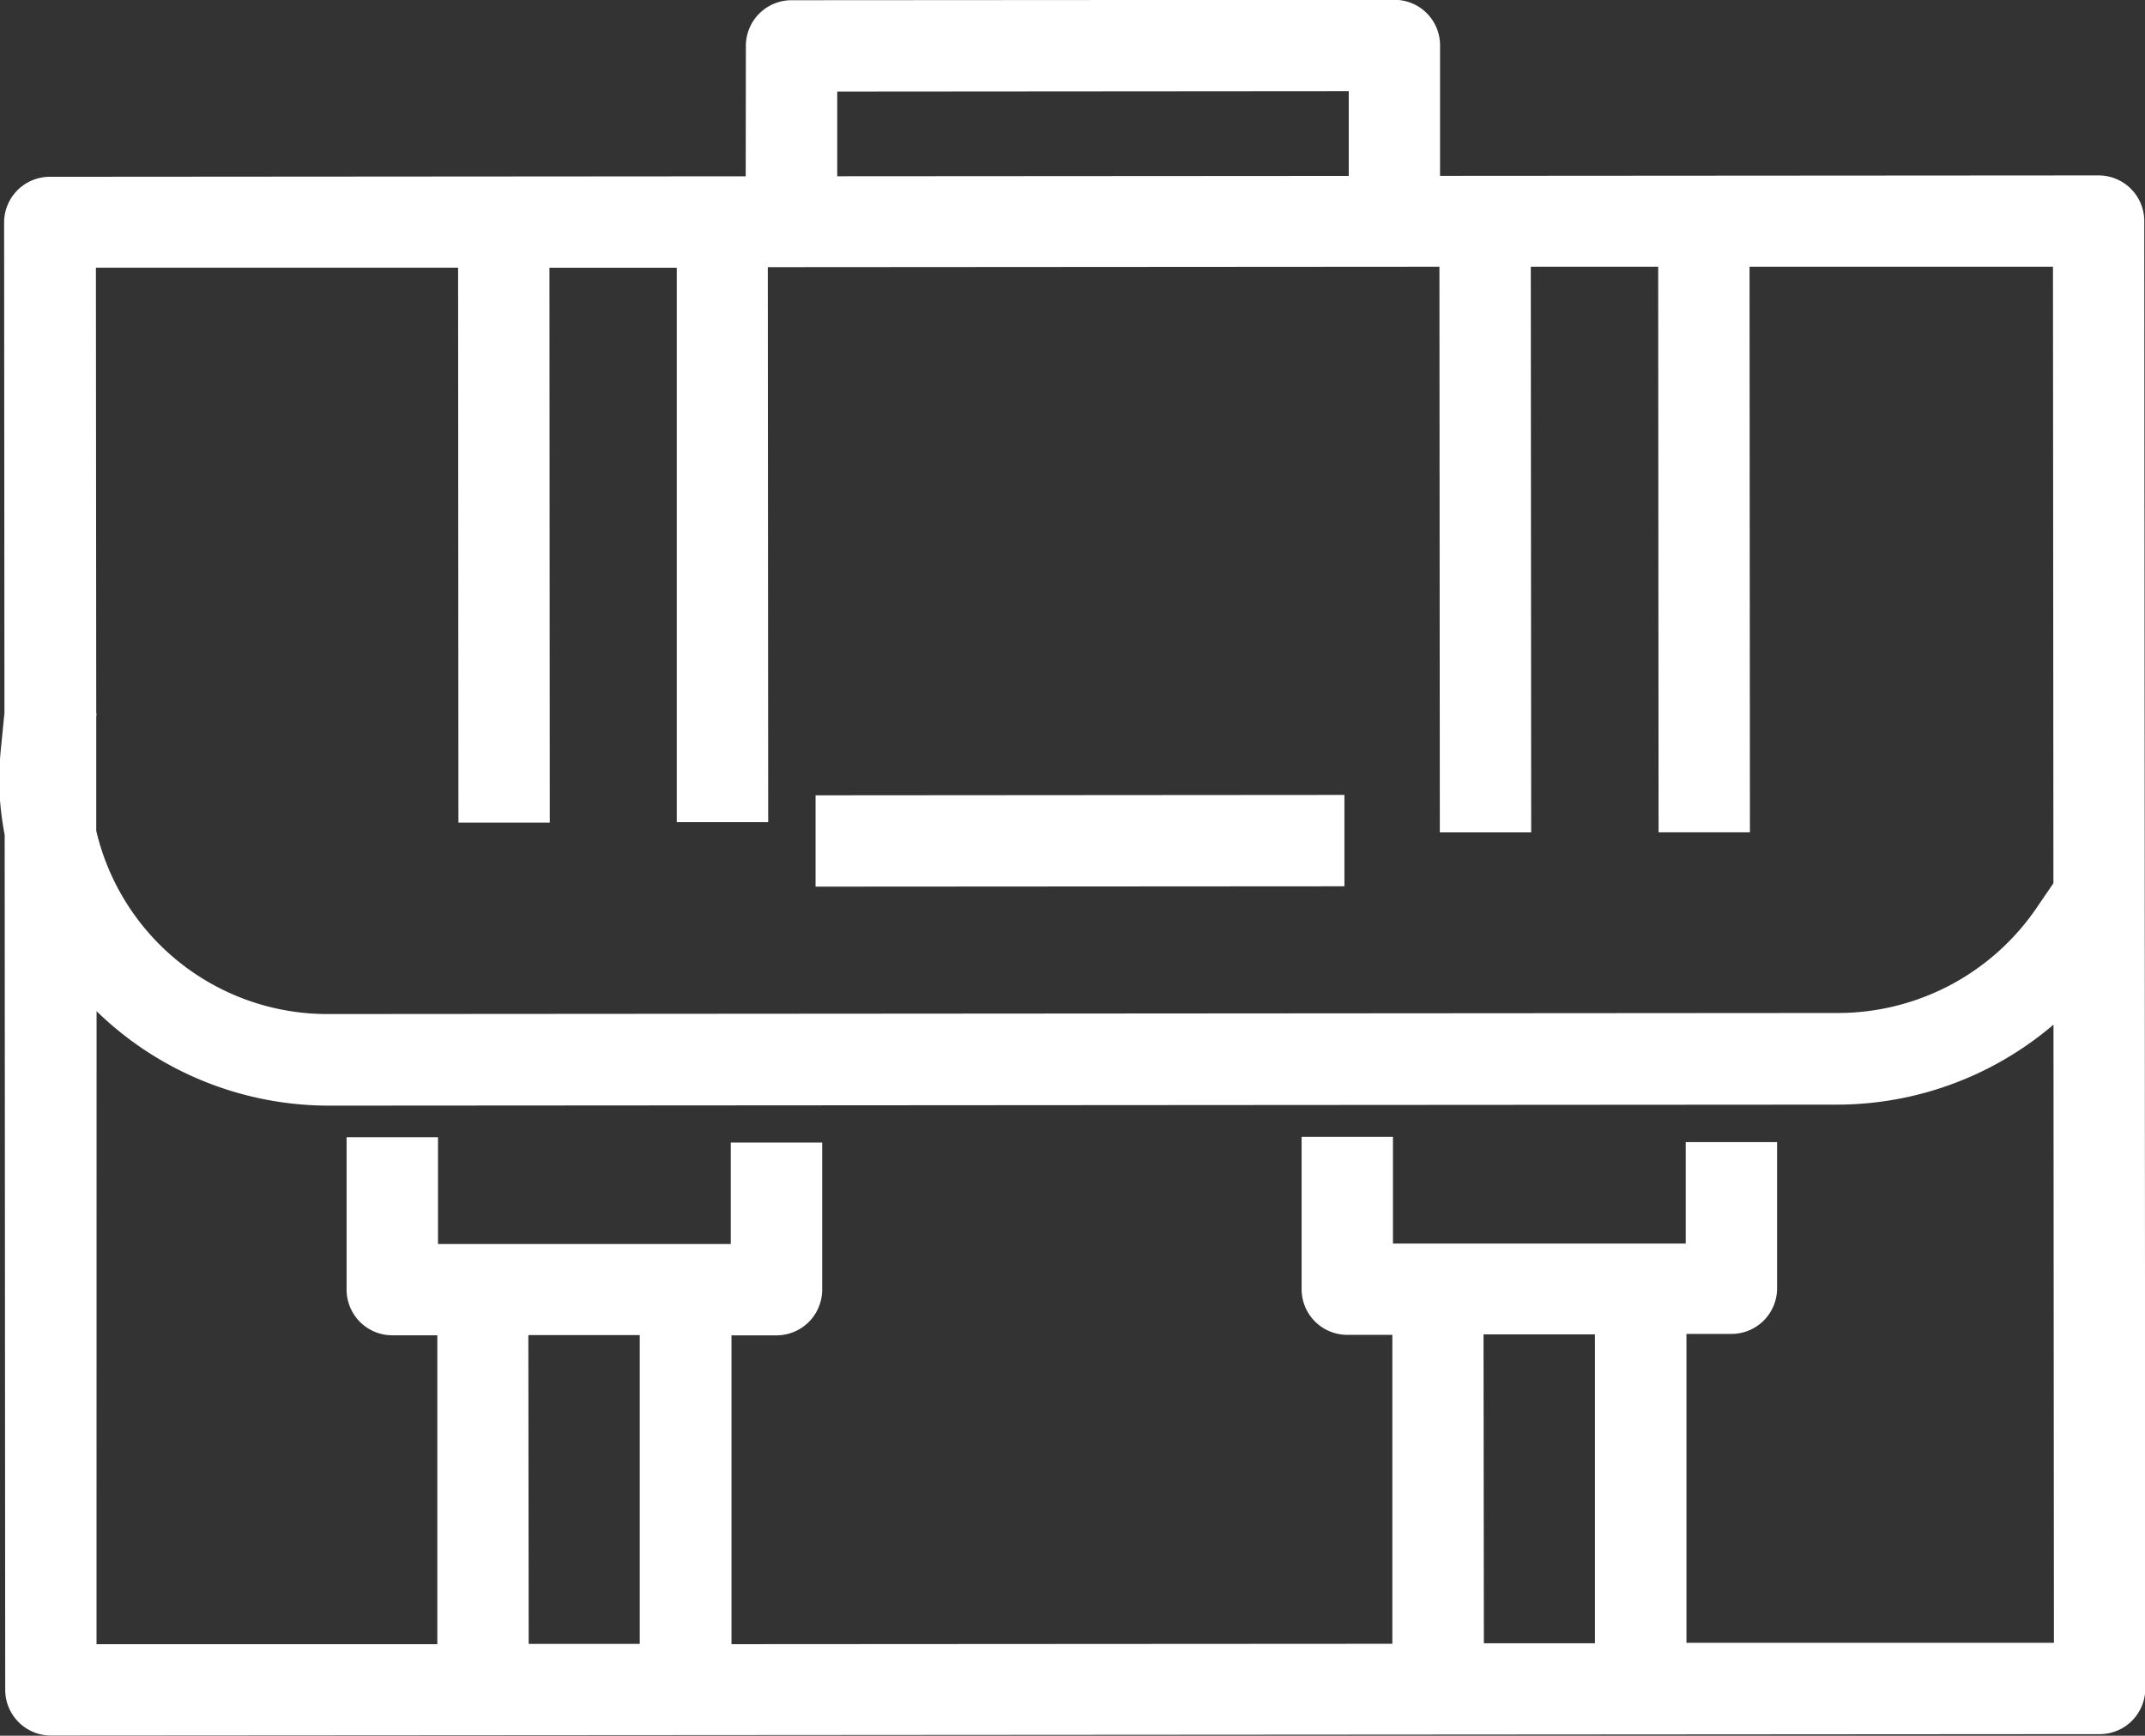 <svg xmlns="http://www.w3.org/2000/svg" width="38.625" height="31.25" viewBox="0 0 38.625 31.25">
  <rect x="0" y="0" width="38.625" height="31.25" fill="#333333" stroke="none"/>
<defs>
    <style>
      .cls-1 {
        fill: #fff;
        fill-rule: evenodd;
      }
    </style>
  </defs>
  <path id="Shape_1_copy_10" data-name="Shape 1 copy 10" class="cls-1" d="M826.244,123.733a0.822,0.822,0,0,1,.822-0.823l10.856-.007h0a0.819,0.819,0,0,1,.822.821v2.348l11.859-.008h0a0.823,0.823,0,0,1,.822.822l0.018,26.419a0.821,0.821,0,0,1-.822.823l-36.891.025h0a0.823,0.823,0,0,1-.823-0.822l-0.01-15.394a5.716,5.716,0,0,1-.1-0.931V136.99c0-.187.011-0.38,0.029-0.572l0.067-.678-0.006-8.828a0.823,0.823,0,0,1,.822-0.823l12.532-.009Zm10.857,0.814-9.212.007,0,1.525,9.211-.006v-1.526Zm2.432,27.945,2,0,0-5.561h-2.006Zm-17.2.011,2,0,0-5.56h-2.006Zm-7.782.005,6.137,0,0-5.561h-0.812a0.823,0.823,0,0,1-.822-0.823l0-2.743H820.7l0,1.922,5.272,0,0-1.826h1.646l0,2.648a0.823,0.823,0,0,1-.823.823h-0.81l0,5.56,11.9-.007,0-5.562h-0.812a0.822,0.822,0,0,1-.822-0.821l0-2.744h1.645l0,1.921,5.272,0v-1.826h1.645V146.1a0.821,0.821,0,0,1-.822.822h-0.81l0,5.561,6.617,0-0.008-11.129a6.007,6.007,0,0,1-3.9,1.44l-27.138.018h0a6,6,0,0,1-4.2-1.7ZM825,137.717L825,127.726l-2.293,0,0.006,9.99-1.645,0-0.006-9.991-6.522,0,0.006,8.027h0.006l-0.006.064v2.047a4.276,4.276,0,0,0,4.2,3.3h0l27.138-.019a4.331,4.331,0,0,0,3.585-1.868l0.32-.468-0.008-11.1-5.464,0,0.007,10.183h-1.645l-0.007-10.183h-2.294l0.007,10.184h-1.645l-0.007-10.184-12.094.008,0.007,9.992H825Zm12.021,1.146-9.522.006v-1.644l9.523-.007v1.645Z" transform="translate(-812.813 -122.906)"/>
</svg>

